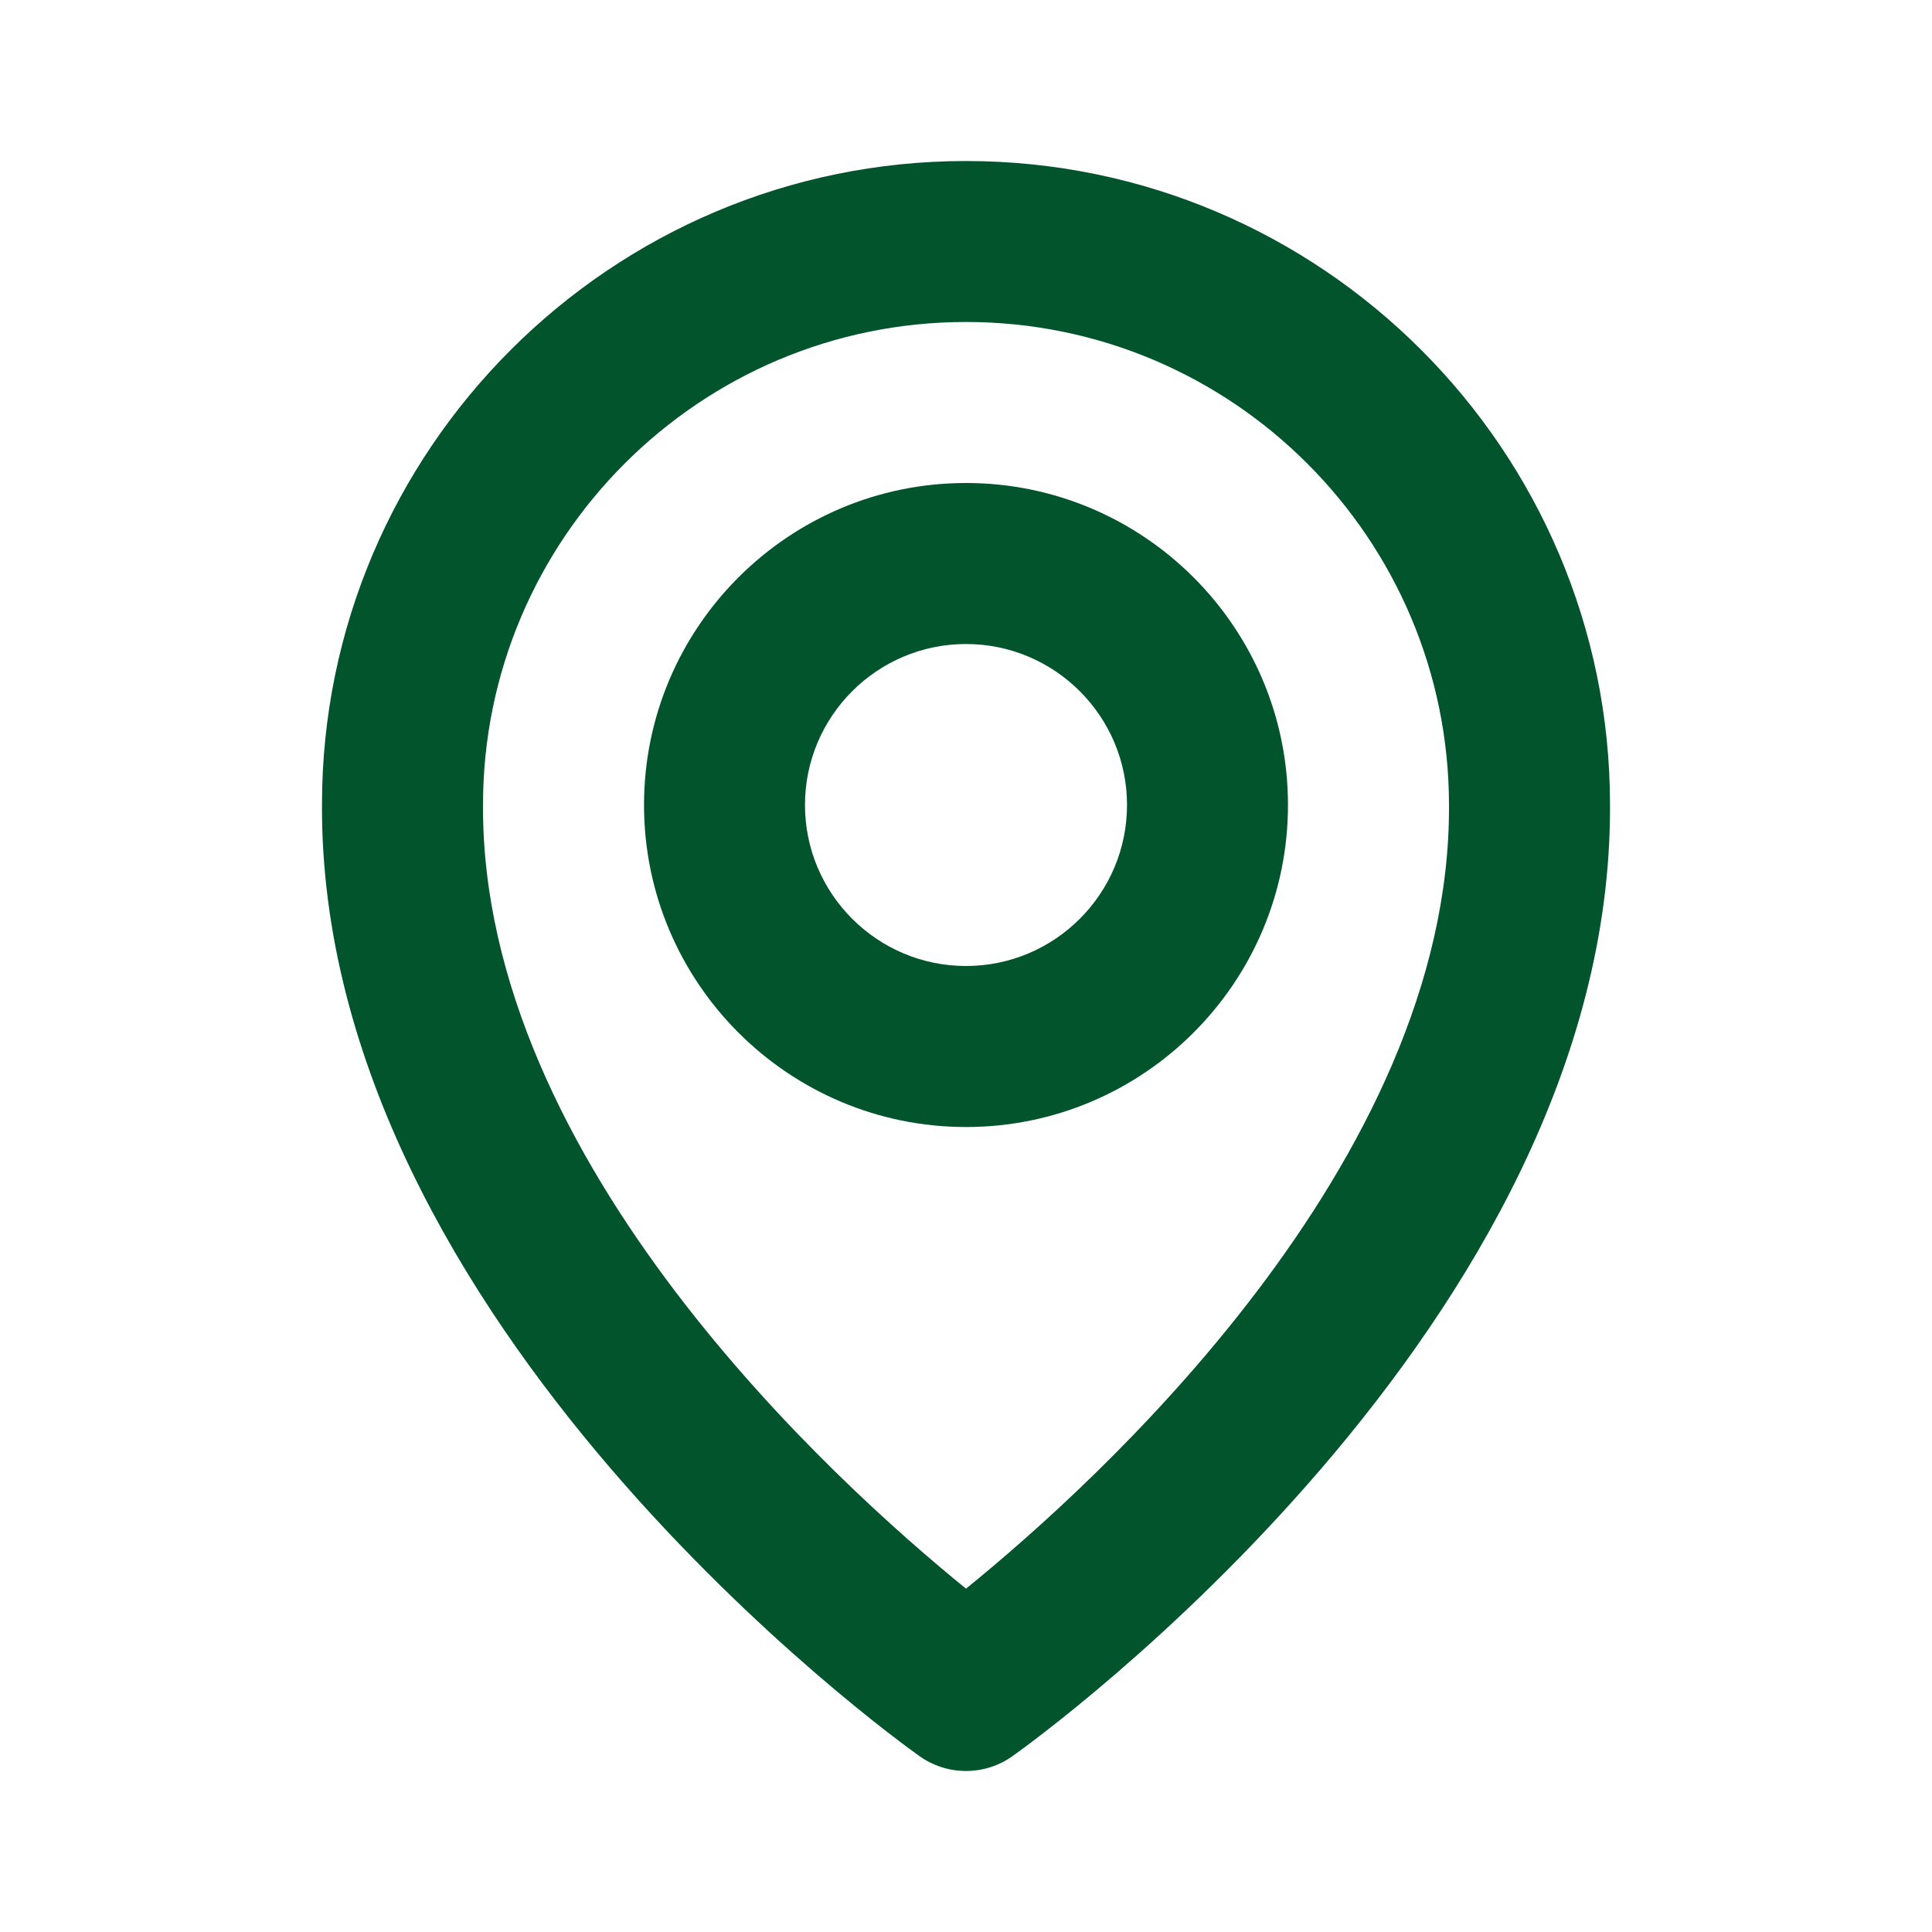 <svg width="32" height="32" viewBox="0 0 32 32" fill="none" xmlns="http://www.w3.org/2000/svg">
<path d="M16 18.667C18.941 18.667 21.333 16.275 21.333 13.333C21.333 10.392 18.941 8 16 8C13.059 8 10.667 10.392 10.667 13.333C10.667 16.275 13.059 18.667 16 18.667ZM16 10.667C17.471 10.667 18.667 11.863 18.667 13.333C18.667 14.804 17.471 16 16 16C14.529 16 13.333 14.804 13.333 13.333C13.333 11.863 14.529 10.667 16 10.667Z" fill="#02542D"/>
<path d="M15.227 29.085C15.452 29.247 15.723 29.333 16 29.333C16.277 29.333 16.548 29.247 16.773 29.085C17.179 28.799 26.705 21.92 26.667 13.333C26.667 7.452 21.881 2.667 16 2.667C10.119 2.667 5.333 7.452 5.333 13.327C5.295 21.92 14.821 28.799 15.227 29.085ZM16 5.333C20.412 5.333 24 8.921 24 13.34C24.028 19.257 18.149 24.571 16 26.313C13.852 24.569 7.972 19.255 8 13.333C8 8.921 11.588 5.333 16 5.333Z" fill="#02542D"/>
</svg>
